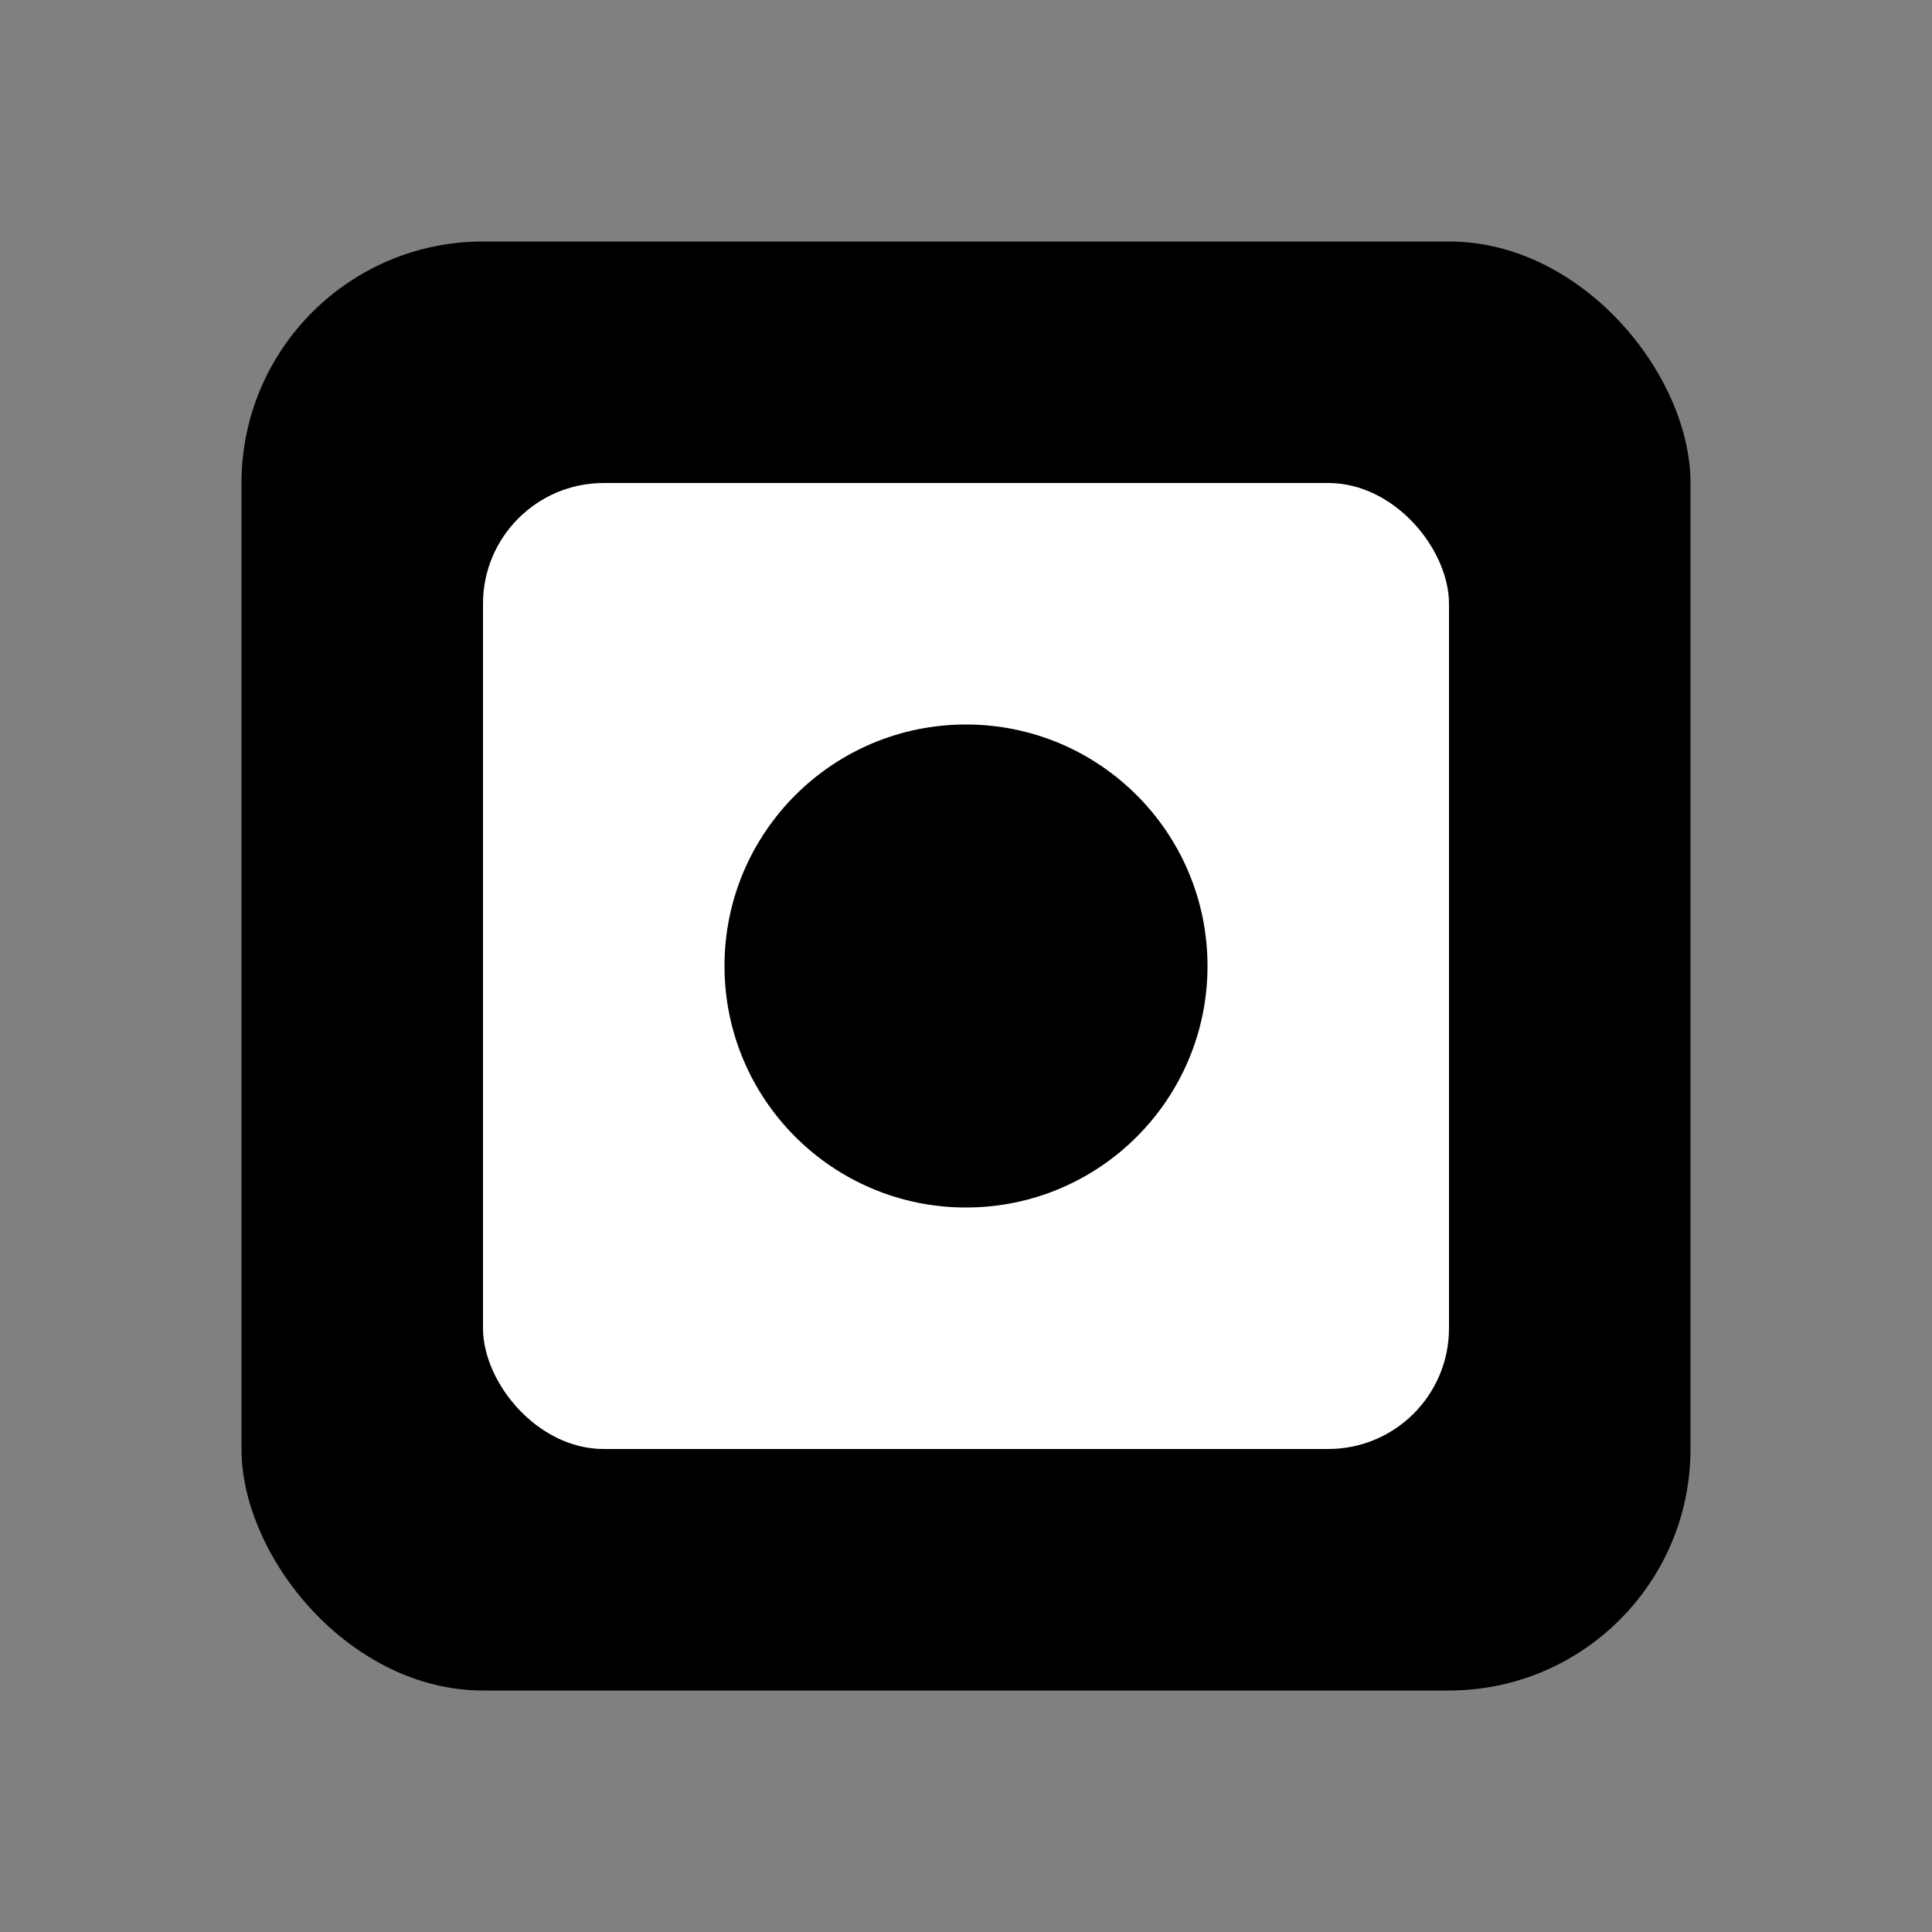 <svg width="32" height="32" viewBox="0 0 32 32" fill="none" xmlns="http://www.w3.org/2000/svg">
  <rect x="0" y="0" width="32" height="32" fill="#808080" stroke="none"/>
  <!-- Minimalist geometric design - clean lines and shapes -->
  <rect x="4" y="4" width="24" height="24" fill="black" rx="4"/>
  <rect x="8" y="8" width="16" height="16" fill="white" rx="2"/>
  <circle cx="16" cy="16" r="4" fill="black"/>
</svg>

